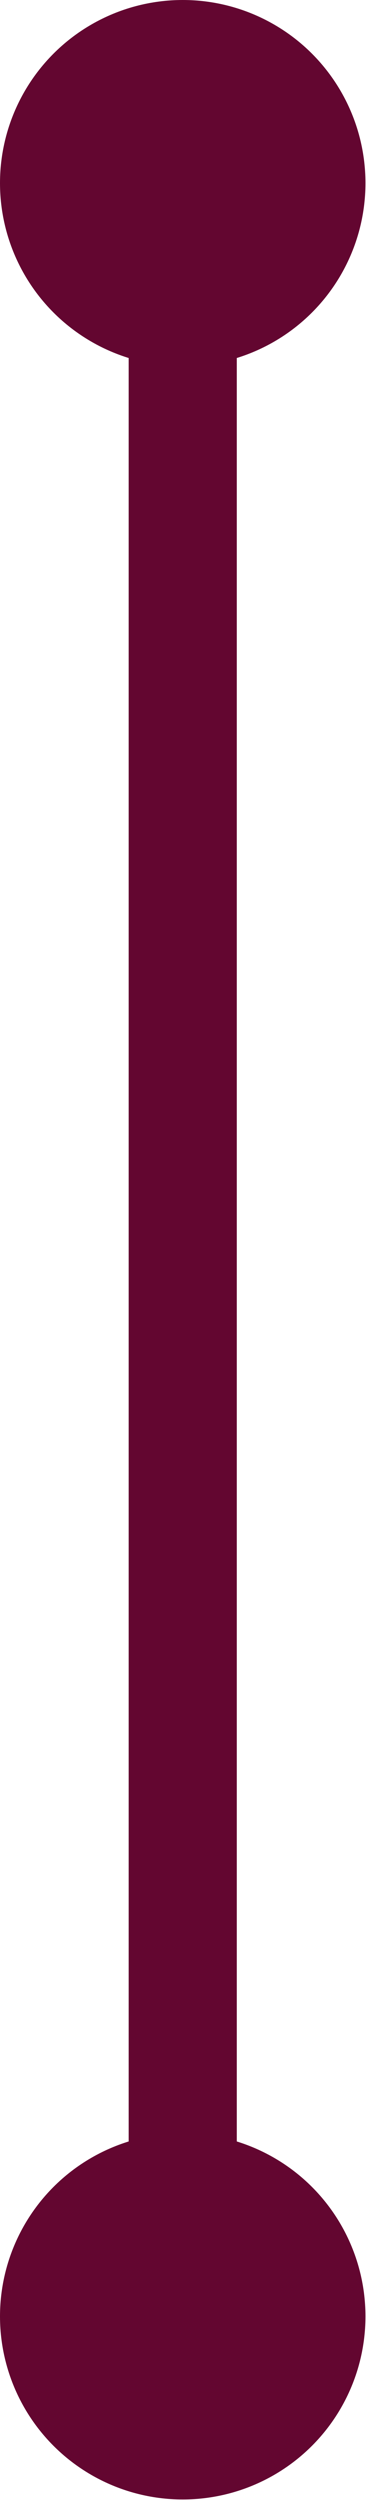 <svg xmlns="http://www.w3.org/2000/svg" viewBox="0 0 6.77 46.15"><defs><style>.cls-1{fill:none;stroke:#630630;stroke-miterlimit:10;stroke-width:2px;}.cls-2{fill:#630630;}</style></defs><title>date-connector</title><g id="Layer_2" data-name="Layer 2"><g id="Capa_1" data-name="Capa 1"><line class="cls-1" x1="3.38" y1="3.21" x2="3.38" y2="42.93"/><circle class="cls-2" cx="3.38" cy="3.38" r="3.38"/><circle class="cls-2" cx="3.38" cy="42.76" r="3.38"/></g></g></svg>